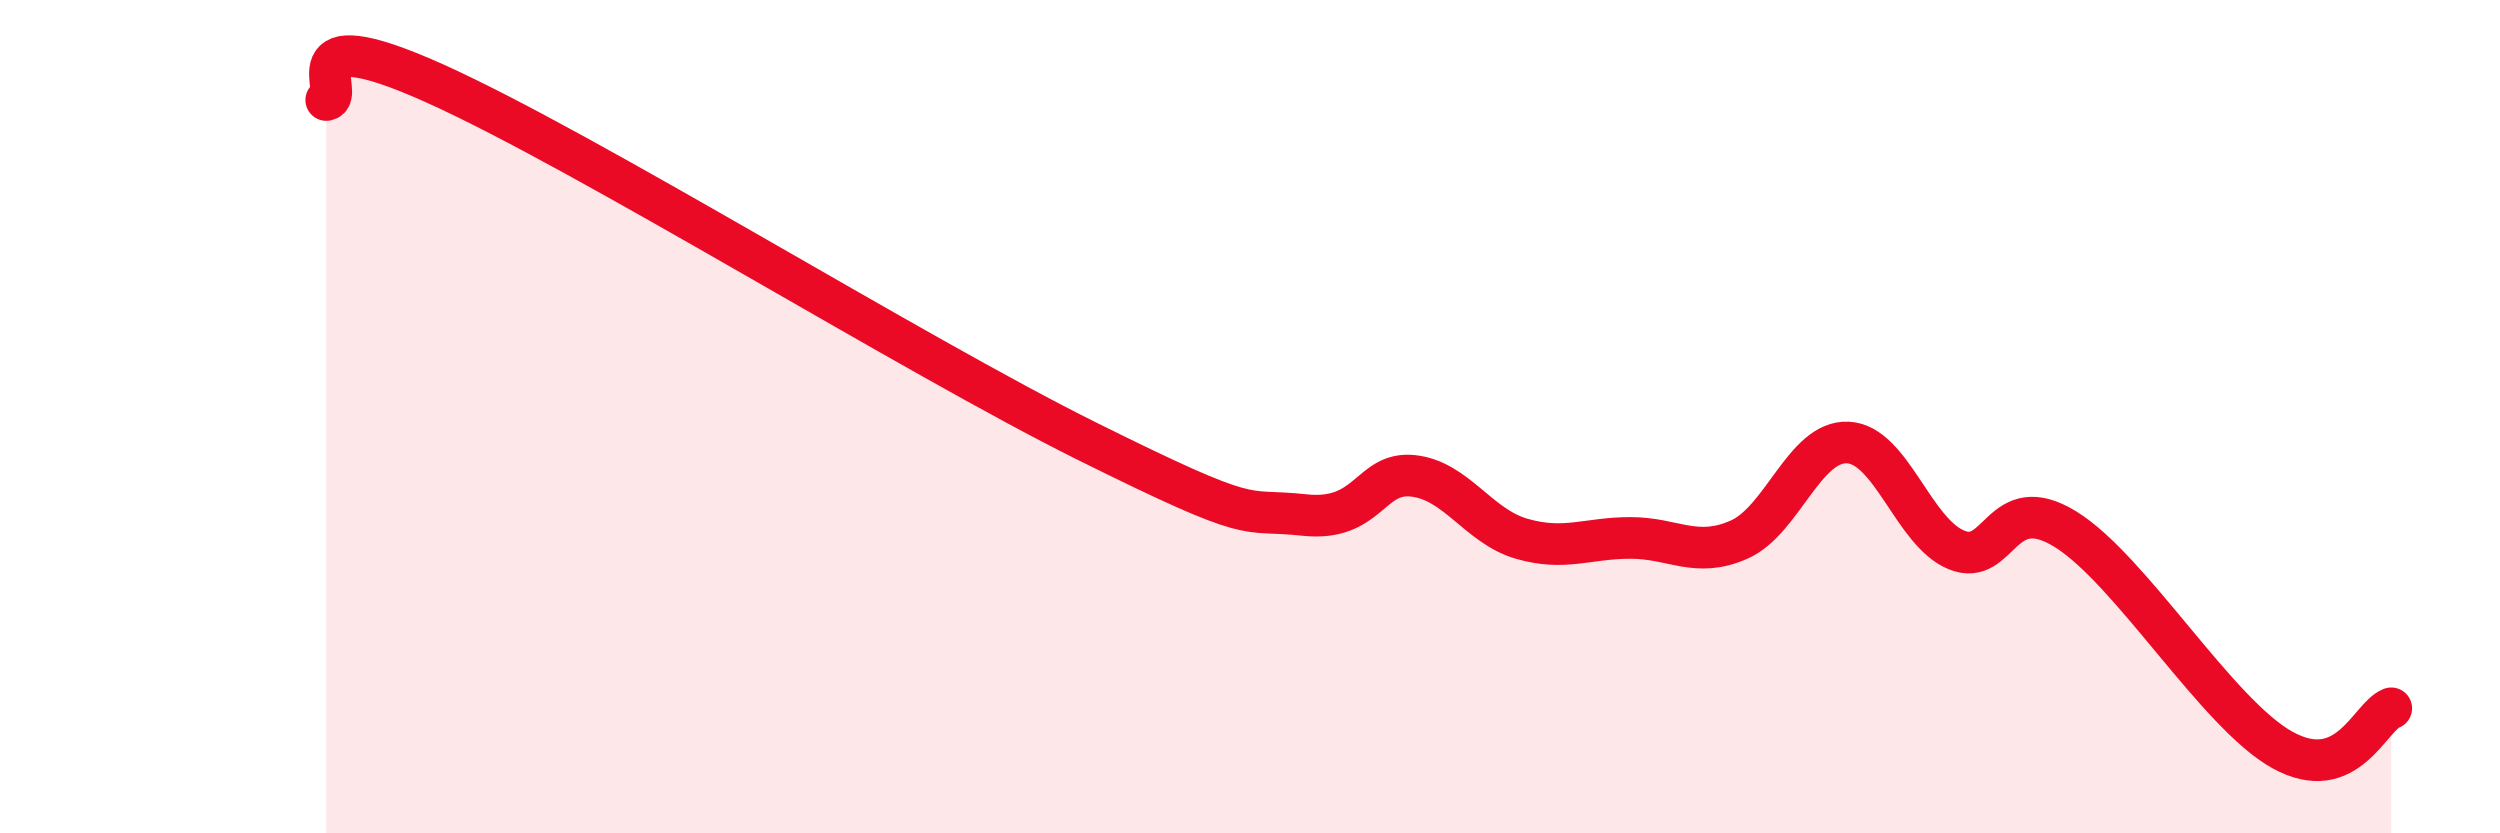 
    <svg width="60" height="20" viewBox="0 0 60 20" xmlns="http://www.w3.org/2000/svg">
      <path
        d="M 7.83,2.4 C 8.35,2.32 6.78,0.36 10.43,2 C 14.08,3.64 21.92,8.52 26.09,10.59 C 30.26,12.66 29.74,12.19 31.3,12.36 C 32.86,12.53 32.87,11.31 33.91,11.42 C 34.95,11.53 35.48,12.63 36.52,12.93 C 37.56,13.23 38.09,12.91 39.13,12.91 C 40.17,12.91 40.7,13.41 41.74,12.95 C 42.78,12.49 43.31,10.57 44.35,10.62 C 45.39,10.67 45.92,12.78 46.96,13.2 C 48,13.62 48.01,11.74 49.57,12.7 C 51.13,13.66 53.22,17.14 54.78,18 C 56.34,18.86 56.87,17.2 57.39,17L57.39 20L7.83 20Z"
        fill="#EB0A25"
        opacity="0.1"
        stroke-linecap="round"
        stroke-linejoin="round"
      />
      <path
        d="M 7.83,2.4 C 8.35,2.32 6.78,0.36 10.43,2 C 14.08,3.64 21.92,8.52 26.09,10.59 C 30.26,12.66 29.74,12.19 31.3,12.36 C 32.86,12.53 32.87,11.31 33.91,11.42 C 34.95,11.53 35.48,12.63 36.52,12.93 C 37.56,13.23 38.09,12.91 39.13,12.91 C 40.17,12.91 40.7,13.41 41.74,12.95 C 42.78,12.49 43.31,10.57 44.35,10.62 C 45.39,10.67 45.92,12.78 46.96,13.2 C 48,13.62 48.01,11.74 49.57,12.7 C 51.13,13.66 53.22,17.14 54.78,18 C 56.34,18.86 56.87,17.2 57.39,17"
        stroke="#EB0A25"
        stroke-width="1"
        fill="none"
        stroke-linecap="round"
        stroke-linejoin="round"
      />
    </svg>
  